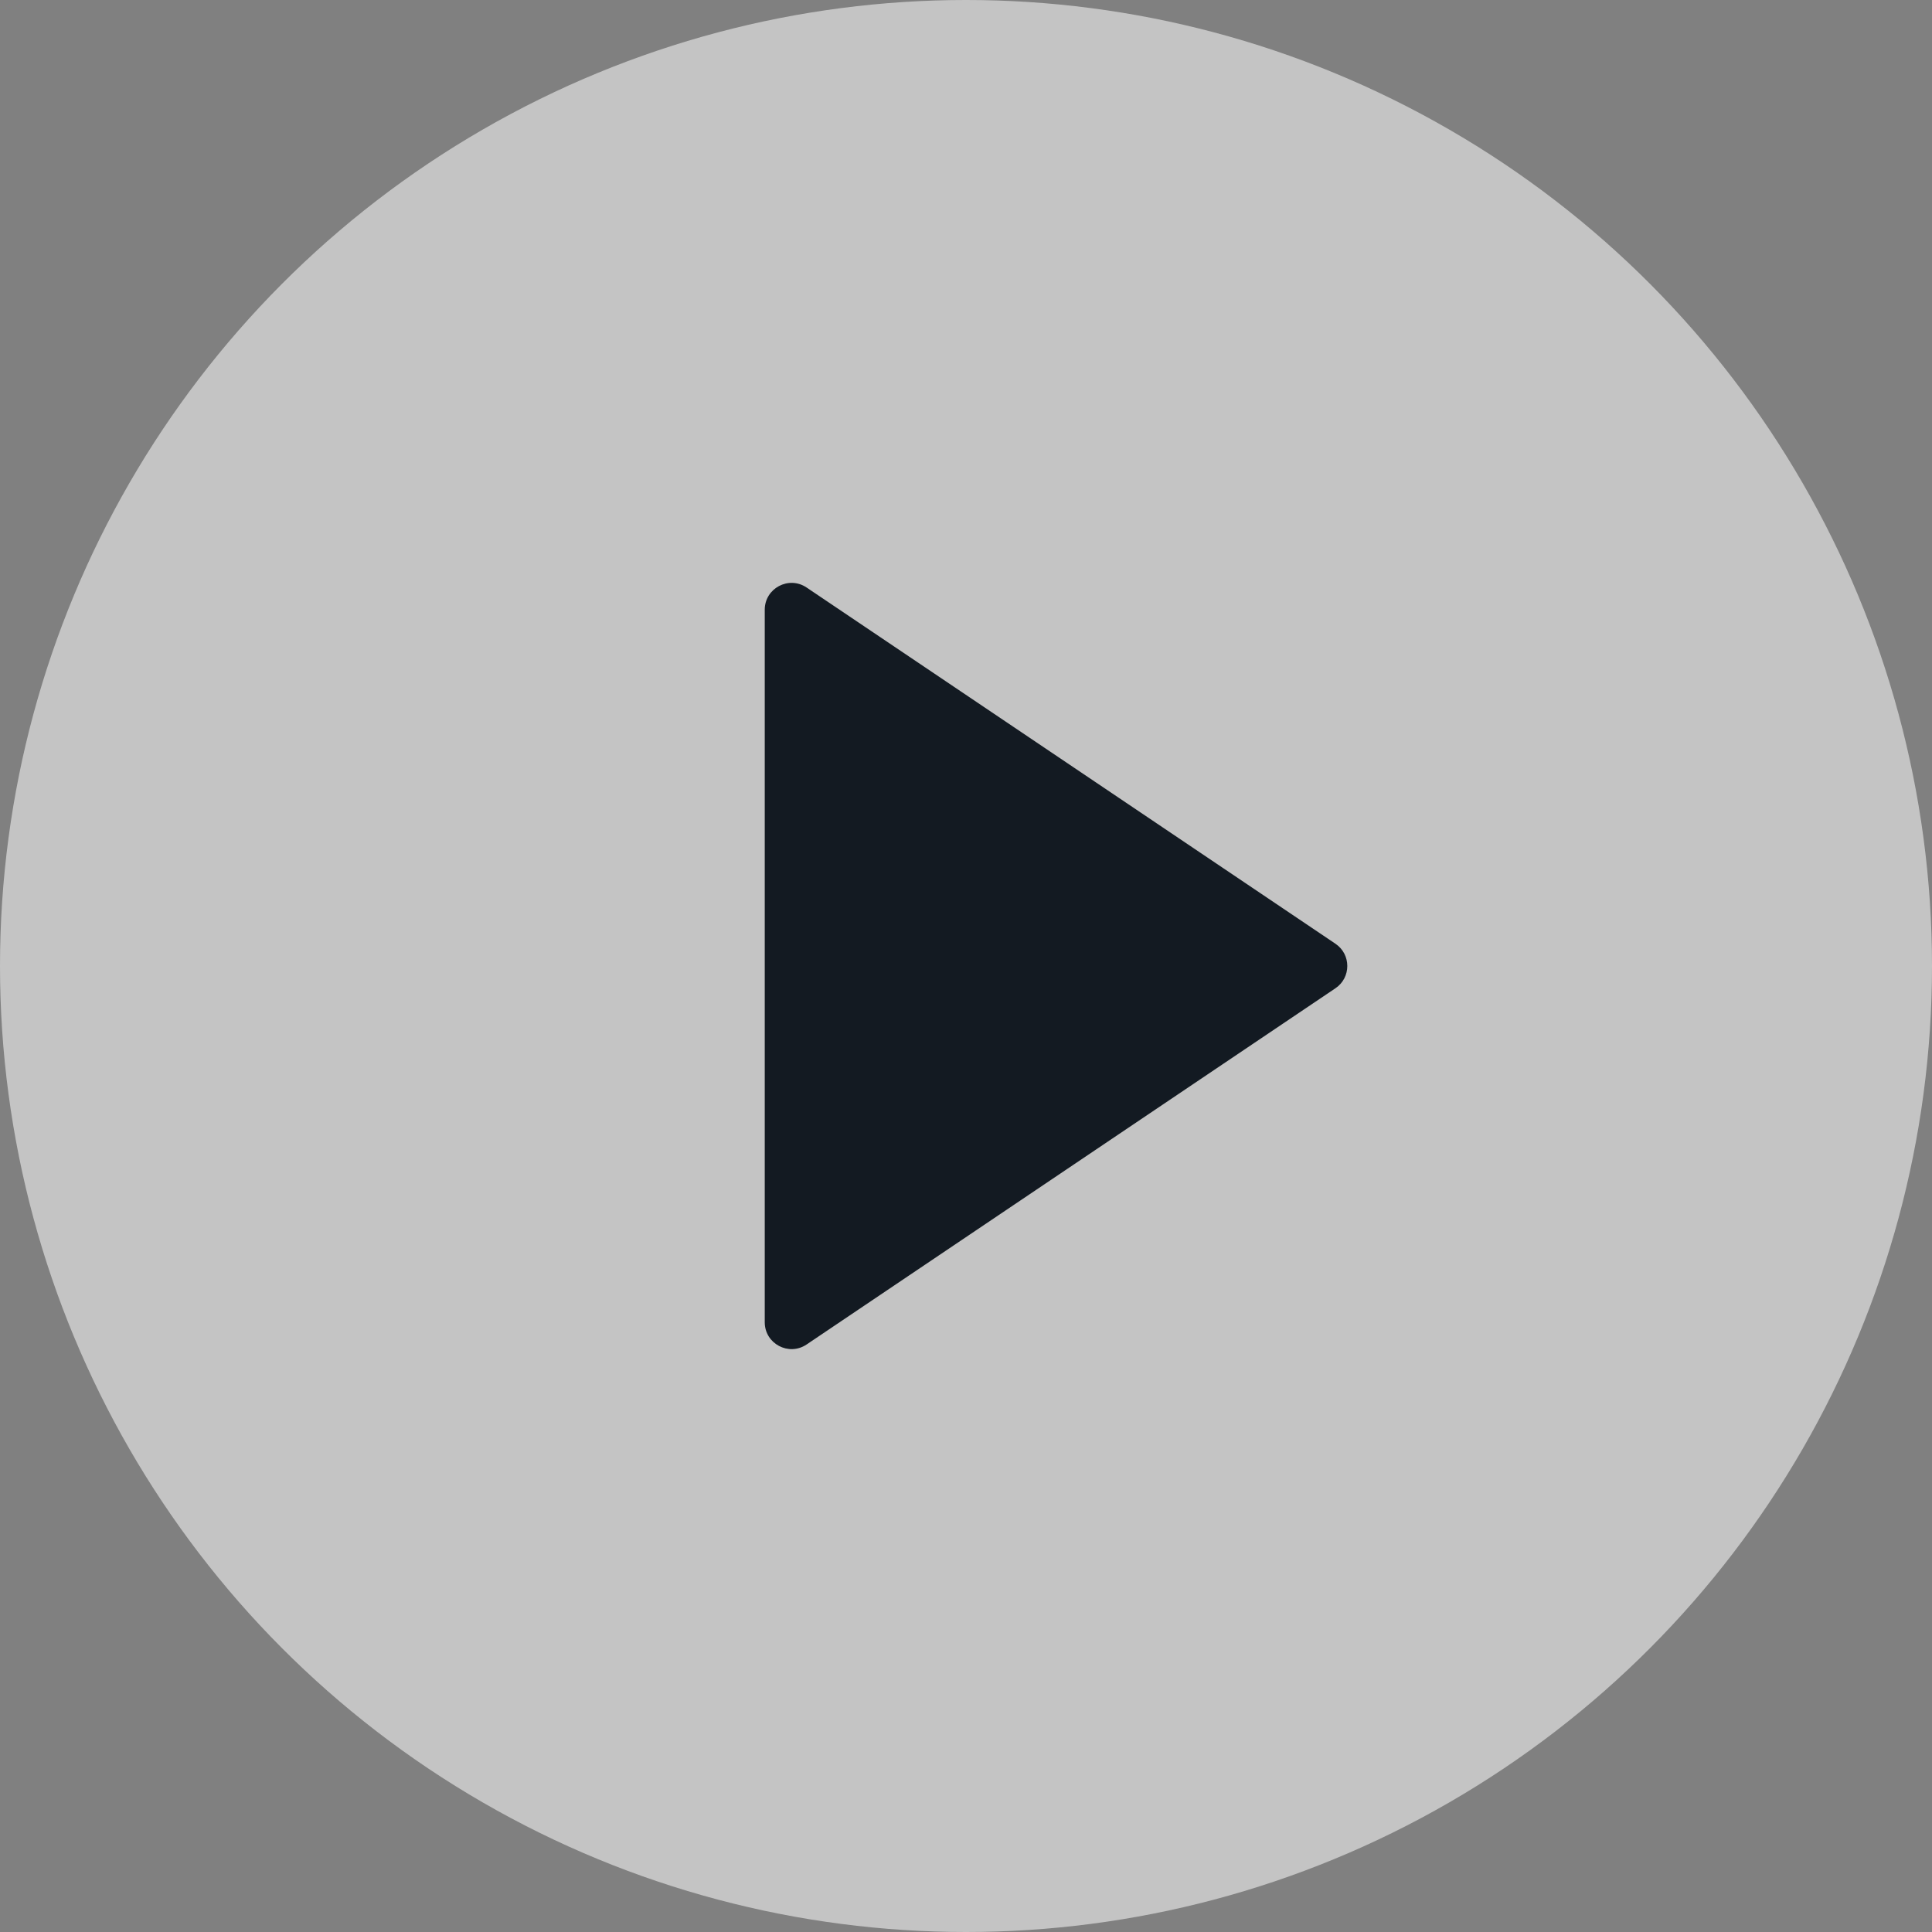 <?xml version="1.0" encoding="UTF-8"?> <svg xmlns="http://www.w3.org/2000/svg" width="144" height="144" viewBox="0 0 144 144" fill="none"><rect x="0" y="0" width="144" height="144" fill="#808080" stroke="none"/><circle cx="72" cy="72" r="72" fill="#F2F2F2" fill-opacity="0.6"></circle><path d="M99.537 70.341C100.714 71.134 100.714 72.866 99.537 73.659L60.117 100.211C58.789 101.106 57 100.154 57 98.552L57 45.448C57 43.846 58.789 42.894 60.117 43.789L99.537 70.341Z" fill="#131A22"></path></svg> 